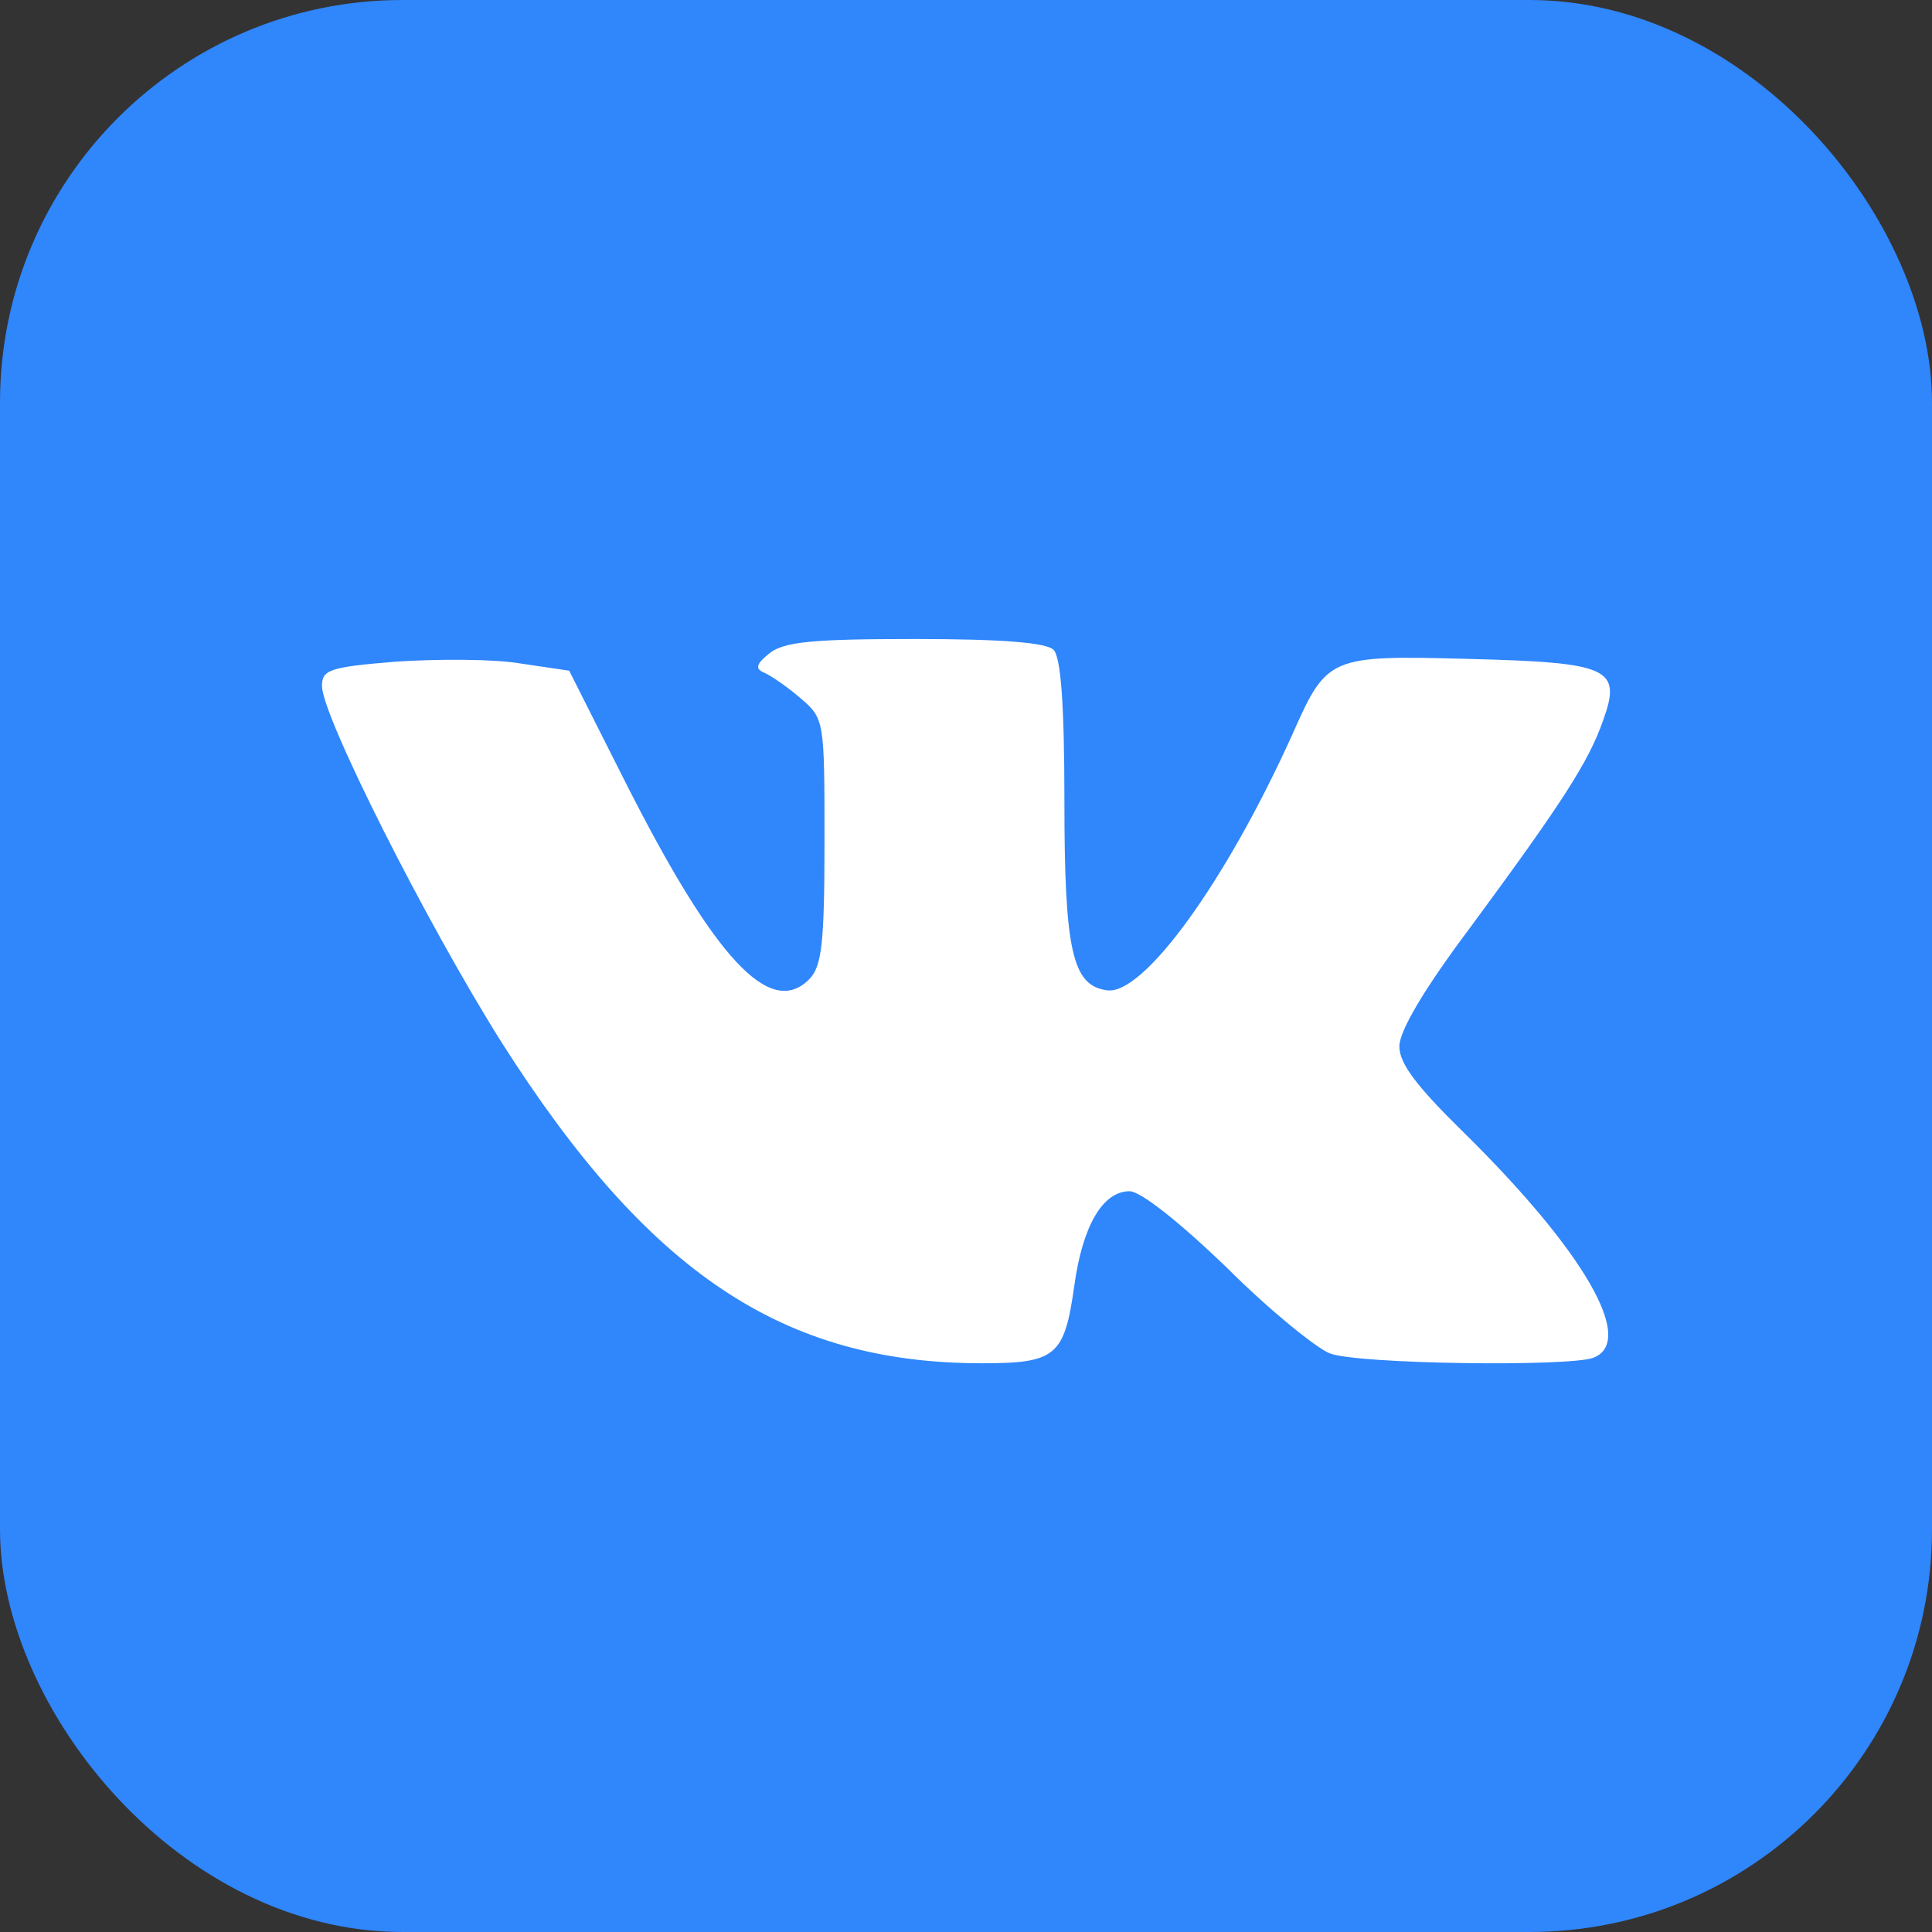 <svg width="48" height="48" viewBox="0 0 48 48" fill="none" xmlns="http://www.w3.org/2000/svg"><rect x="0" y="0" width="48" height="48" fill="#333333" stroke="none"/><rect width="48" height="48" rx="10" fill="#3086FB"/><path d="M19.112 16.235C18.797 16.483 18.752 16.618 18.977 16.708C19.134 16.775 19.539 17.045 19.877 17.337C20.484 17.855 20.484 17.877 20.484 20.914C20.484 23.456 20.416 24.018 20.101 24.333C19.134 25.3 17.762 23.838 15.513 19.384L14.141 16.663L12.926 16.483C12.251 16.37 10.879 16.37 9.844 16.438C8.18 16.573 8 16.64 8 17.045C8 17.787 10.587 22.916 12.454 25.885C16.098 31.621 19.449 33.87 24.398 33.87C26.242 33.87 26.445 33.69 26.692 31.936C26.894 30.474 27.389 29.596 28.064 29.596C28.334 29.596 29.279 30.339 30.471 31.486C31.528 32.543 32.698 33.488 33.035 33.623C33.71 33.893 38.973 33.96 39.581 33.735C40.66 33.33 39.356 31.081 36.364 28.134C35.194 26.987 34.767 26.425 34.767 25.997C34.767 25.615 35.374 24.58 36.522 23.051C38.793 19.969 39.468 18.935 39.828 17.9C40.3 16.595 39.986 16.46 36.477 16.37C33.035 16.28 32.968 16.303 32.113 18.237C30.448 21.926 28.401 24.738 27.502 24.603C26.647 24.49 26.445 23.636 26.445 19.902C26.445 17.495 26.355 16.325 26.175 16.145C25.995 15.965 24.892 15.876 22.733 15.876C20.191 15.876 19.472 15.943 19.112 16.235Z" fill="white"/></svg>